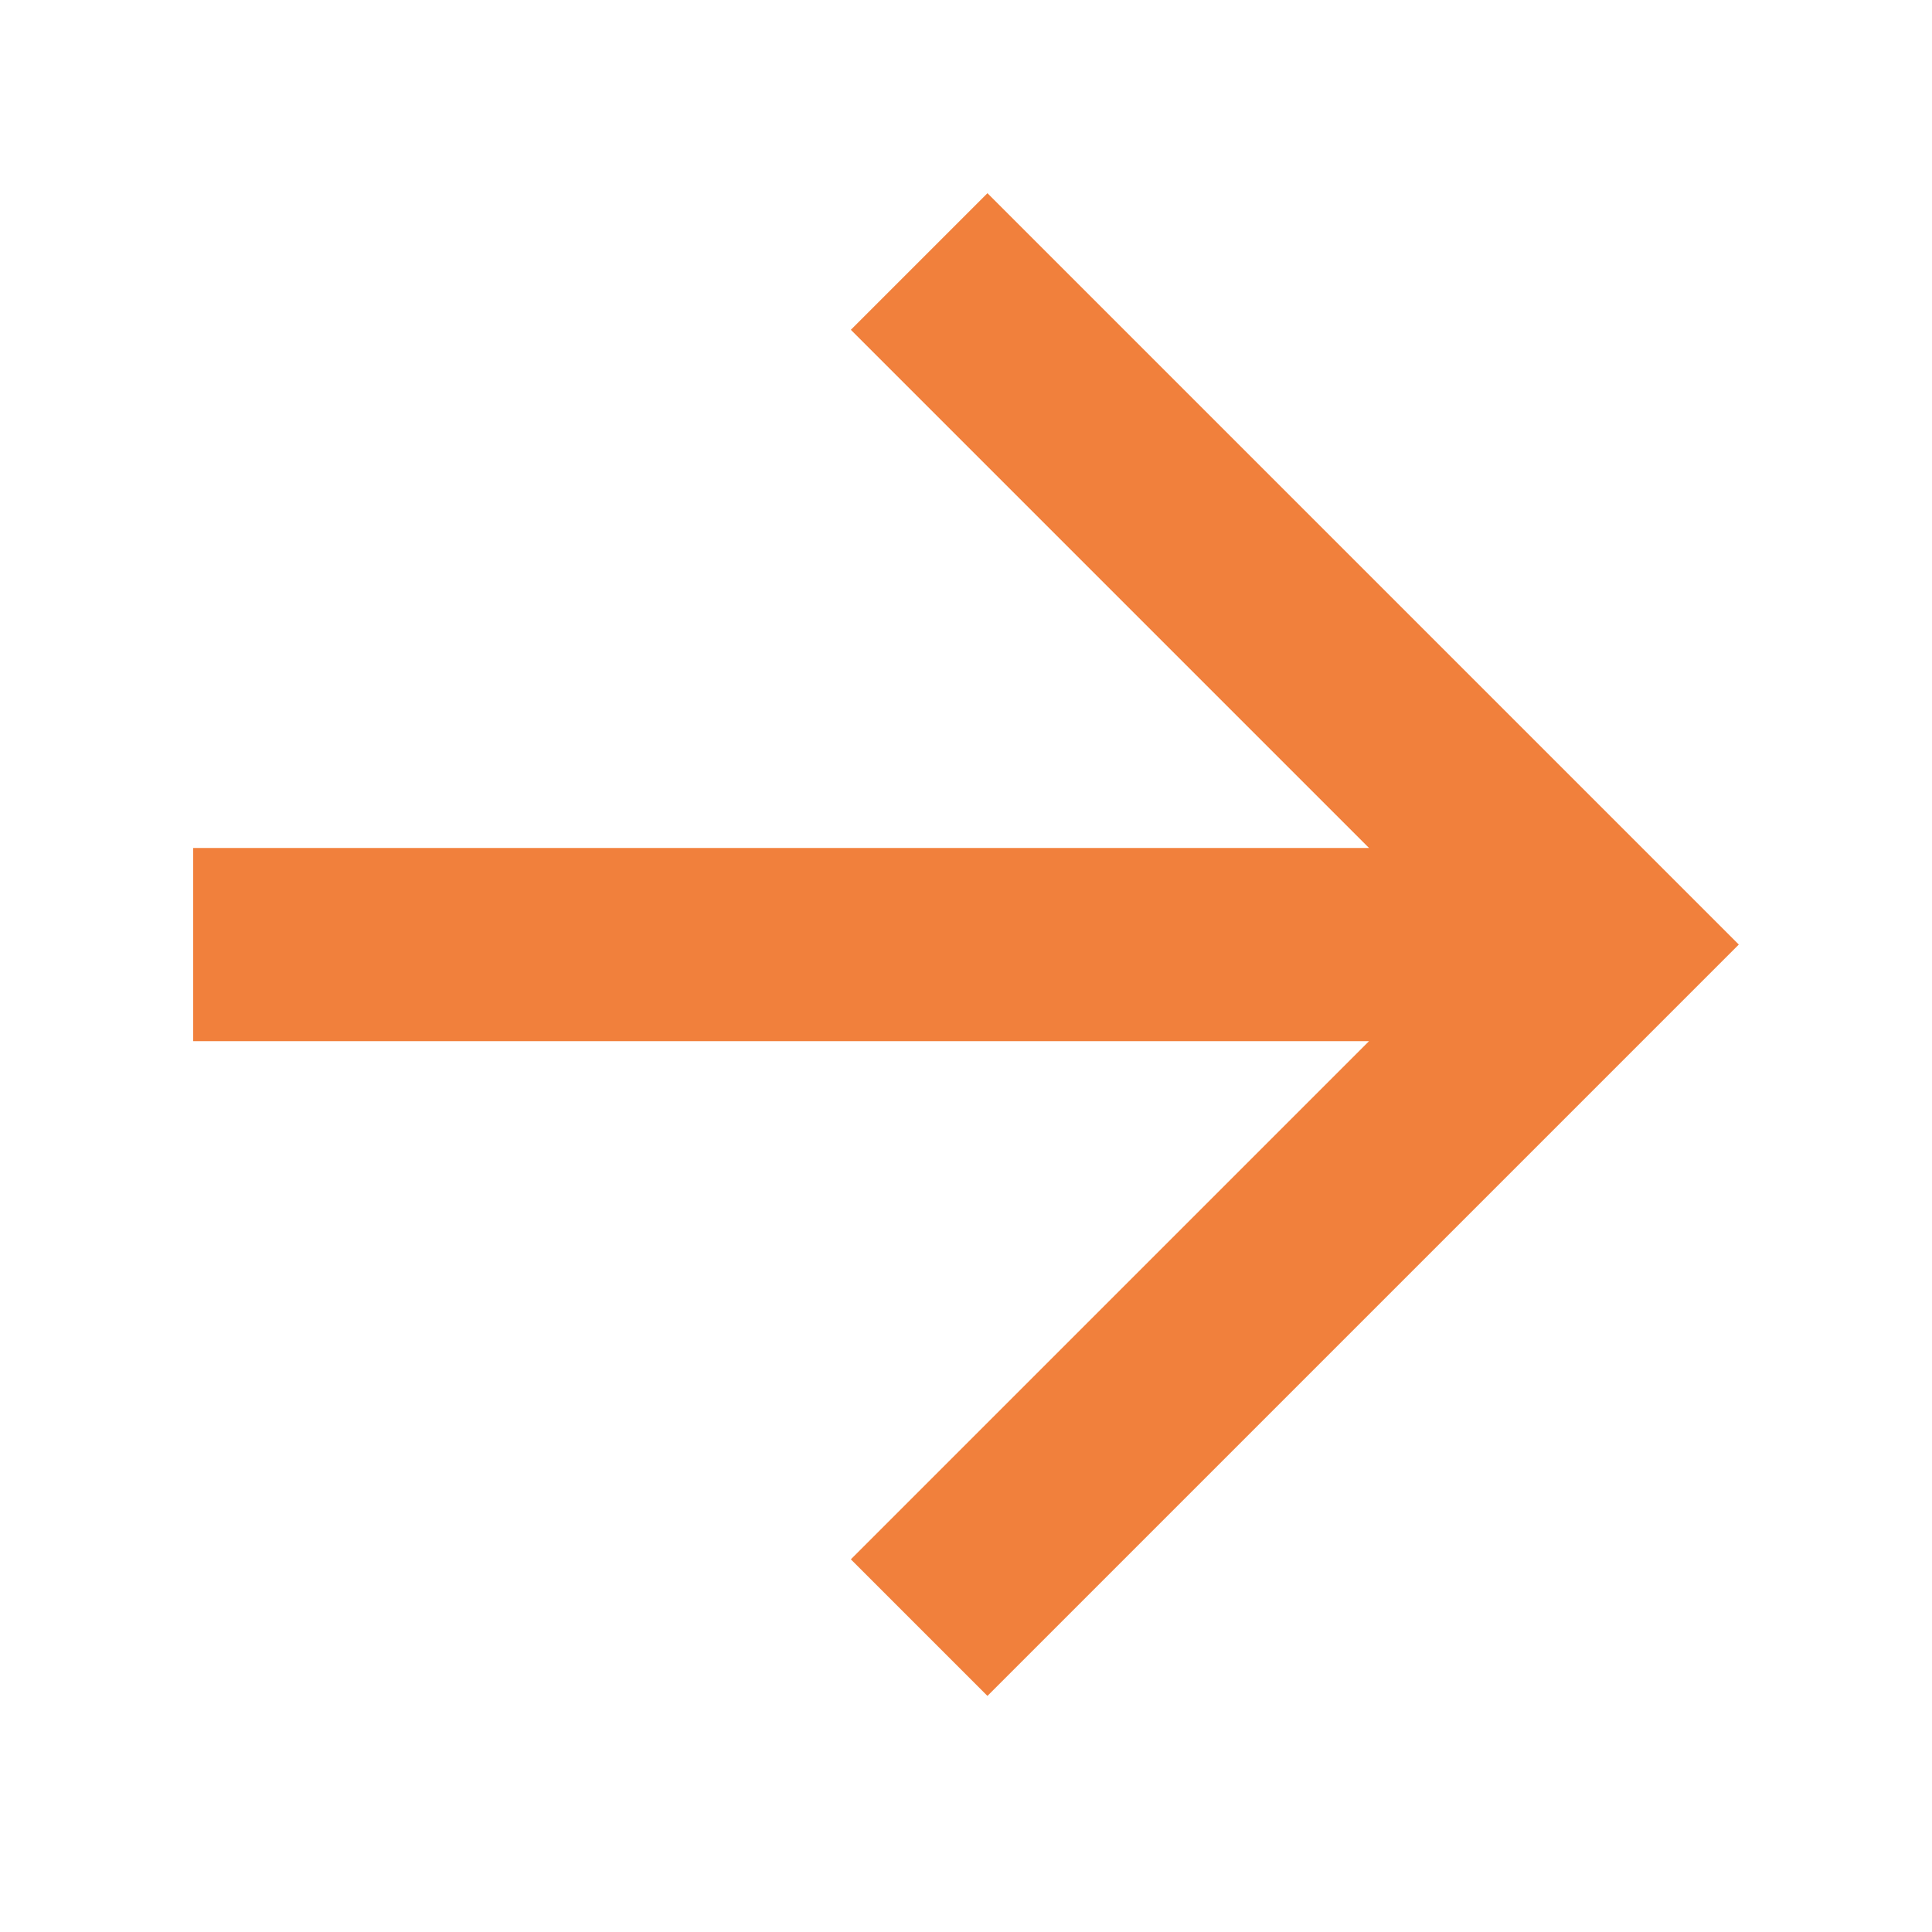 <svg width="20" height="20" viewBox="0 0 20 20" fill="none" xmlns="http://www.w3.org/2000/svg">
<path d="M14.172 8.778L8.808 3.414L10.222 2L18 9.778L10.222 17.556L8.808 16.142L14.172 10.778H2V8.778H14.172Z" fill="#F1803C"/>
</svg>
